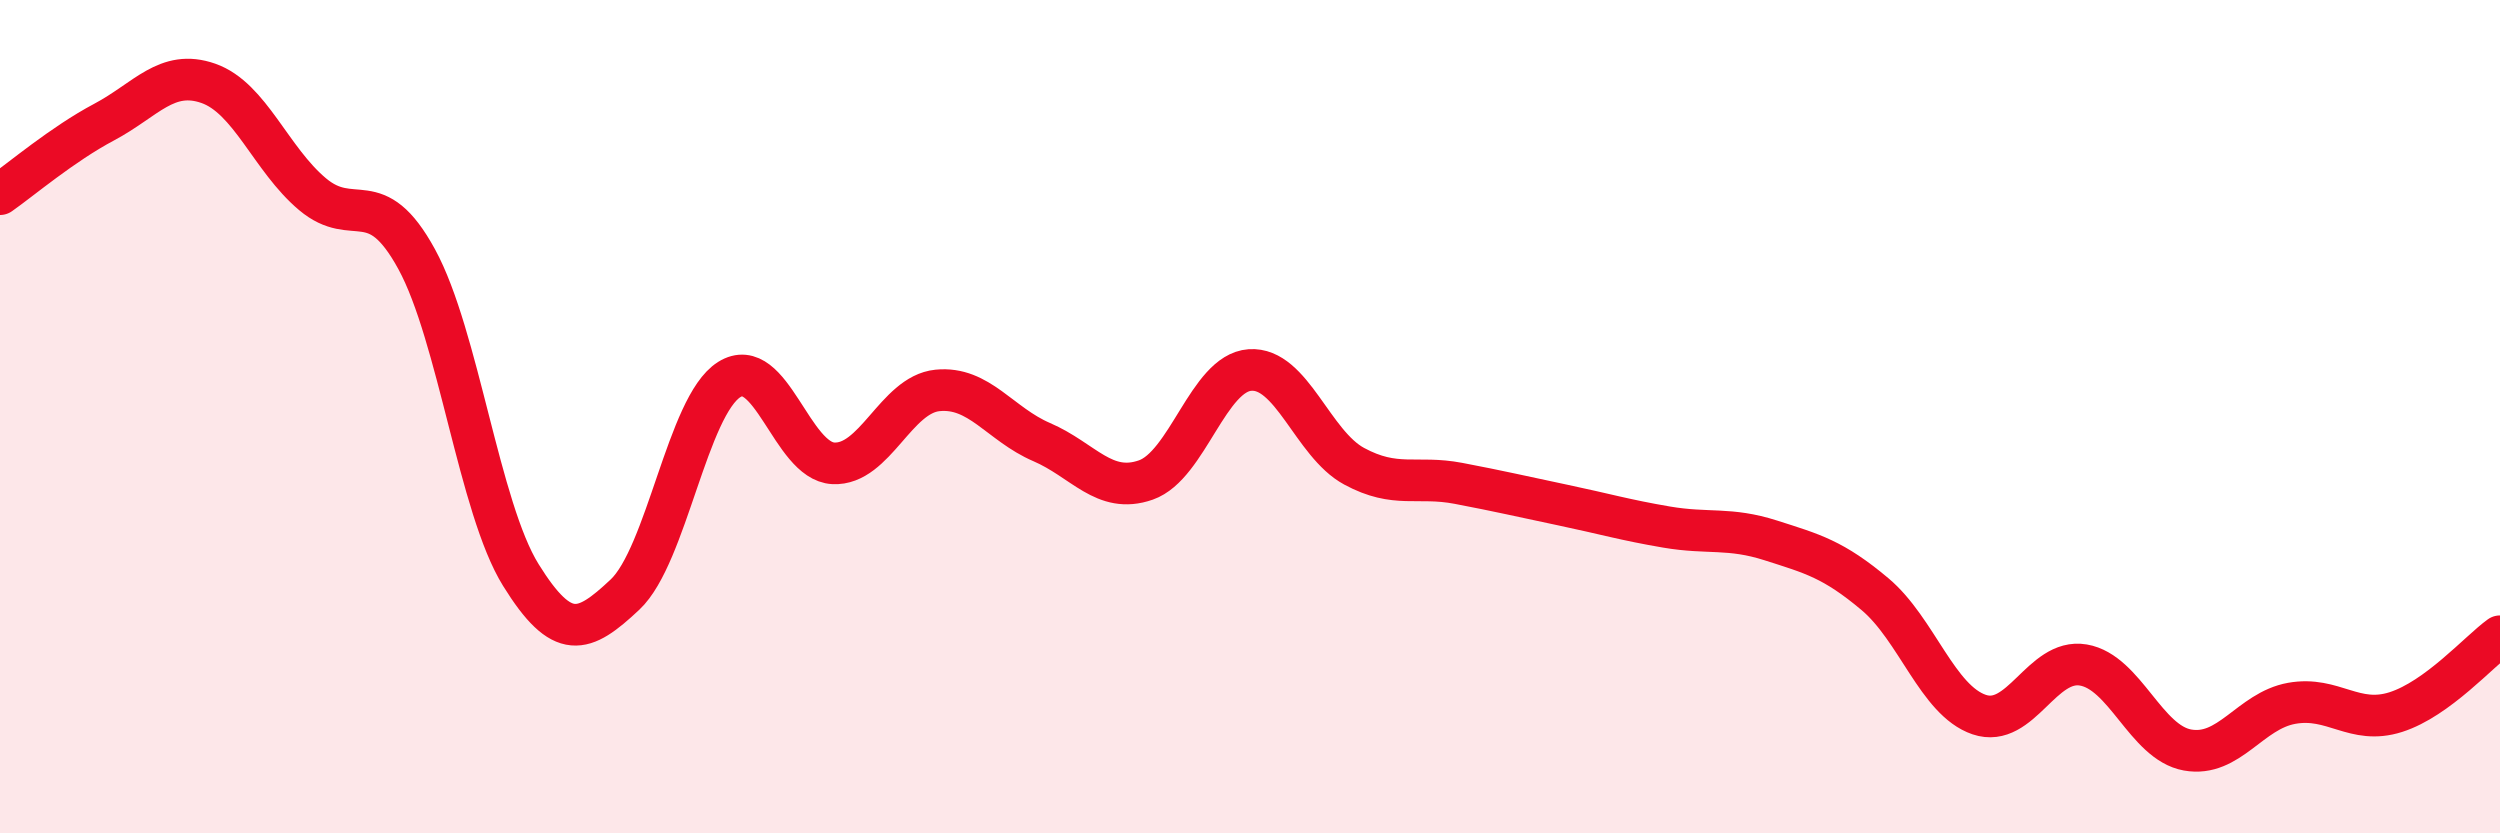 
    <svg width="60" height="20" viewBox="0 0 60 20" xmlns="http://www.w3.org/2000/svg">
      <path
        d="M 0,4.66 C 0.5,4.31 1.5,3.46 2.5,2.93 C 3.5,2.4 4,1.65 5,2 C 6,2.35 6.5,3.82 7.5,4.66 C 8.5,5.5 9,4.39 10,6.22 C 11,8.05 11.5,12.19 12.5,13.8 C 13.5,15.41 14,15.21 15,14.27 C 16,13.33 16.5,9.74 17.5,9.11 C 18.5,8.48 19,11.07 20,11.12 C 21,11.17 21.5,9.47 22.5,9.37 C 23.5,9.27 24,10.18 25,10.61 C 26,11.04 26.5,11.87 27.5,11.52 C 28.5,11.17 29,8.95 30,8.88 C 31,8.81 31.5,10.65 32.5,11.19 C 33.5,11.73 34,11.41 35,11.6 C 36,11.79 36.5,11.91 37.5,12.12 C 38.5,12.33 39,12.48 40,12.65 C 41,12.82 41.5,12.65 42.5,12.97 C 43.5,13.29 44,13.42 45,14.26 C 46,15.1 46.5,16.81 47.5,17.15 C 48.5,17.49 49,15.79 50,15.96 C 51,16.13 51.5,17.82 52.5,18 C 53.5,18.18 54,17.06 55,16.88 C 56,16.7 56.5,17.41 57.5,17.09 C 58.5,16.77 59.5,15.63 60,15.27L60 20L0 20Z"
        fill="#EB0A25"
        opacity="0.1"
        stroke-linecap="round"
        stroke-linejoin="round"
      />
      <path
        d="M 0,4.66 C 0.5,4.31 1.5,3.46 2.5,2.93 C 3.5,2.4 4,1.65 5,2 C 6,2.35 6.5,3.82 7.5,4.66 C 8.5,5.5 9,4.39 10,6.22 C 11,8.05 11.5,12.19 12.5,13.8 C 13.5,15.41 14,15.21 15,14.27 C 16,13.33 16.5,9.74 17.5,9.11 C 18.5,8.48 19,11.07 20,11.12 C 21,11.17 21.5,9.47 22.5,9.37 C 23.5,9.27 24,10.18 25,10.61 C 26,11.04 26.5,11.87 27.5,11.52 C 28.5,11.17 29,8.95 30,8.88 C 31,8.81 31.5,10.65 32.5,11.19 C 33.5,11.73 34,11.41 35,11.6 C 36,11.79 36.5,11.91 37.5,12.12 C 38.5,12.33 39,12.48 40,12.65 C 41,12.82 41.5,12.65 42.5,12.97 C 43.5,13.29 44,13.42 45,14.26 C 46,15.1 46.5,16.81 47.5,17.15 C 48.5,17.49 49,15.79 50,15.96 C 51,16.13 51.5,17.82 52.5,18 C 53.5,18.18 54,17.06 55,16.88 C 56,16.7 56.5,17.41 57.5,17.09 C 58.5,16.77 59.5,15.63 60,15.27"
        stroke="#EB0A25"
        stroke-width="1"
        fill="none"
        stroke-linecap="round"
        stroke-linejoin="round"
      />
    </svg>
  